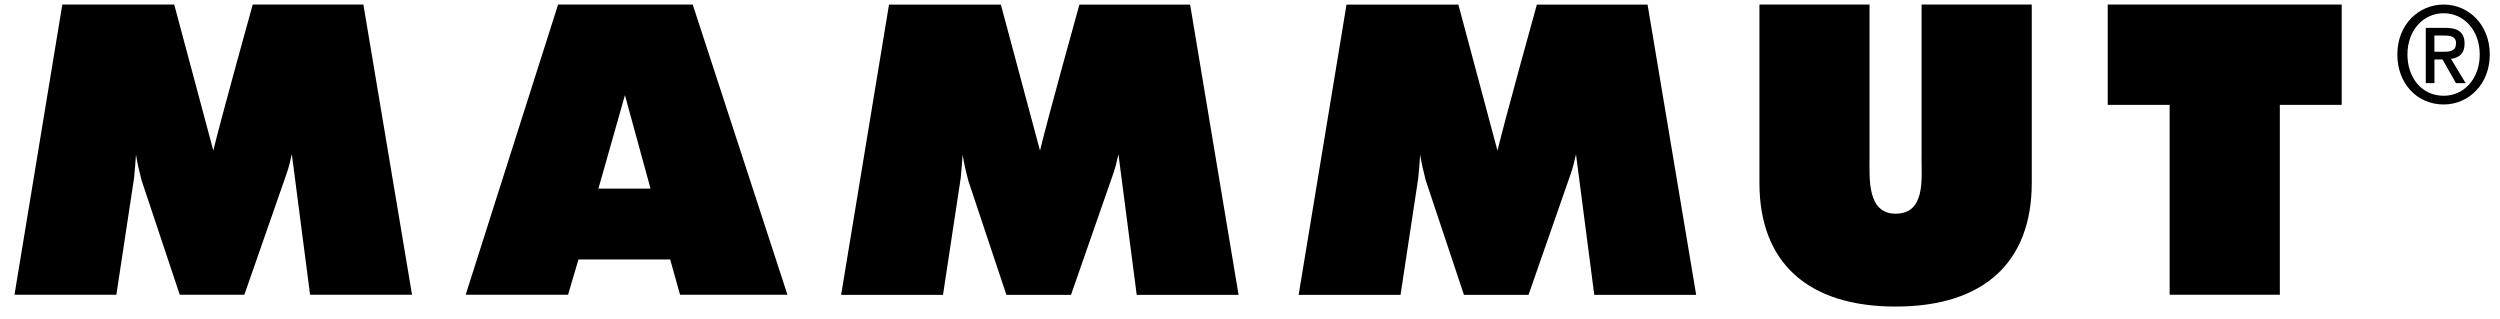 <svg xmlns="http://www.w3.org/2000/svg" viewBox="0 0 149 19" height="19" width="149">
<path d="M15.063 0.271L15.023 0.412C14.939 0.718 13.105 7.312 12.714 8.974L10.384 0.271H3.714L0.864 17.565H6.935L7.989 10.619C8.035 10.155 8.073 9.68 8.105 9.211C8.181 9.723 8.305 10.227 8.437 10.745L10.713 17.565H14.564L17.091 10.321C17.215 9.964 17.307 9.586 17.393 9.188L18.48 17.565H24.557L21.658 0.271H15.063ZM114.523 9.44C114.523 10.656 114.763 12.736 112.978 12.736C111.284 12.736 111.424 10.656 111.424 9.44V0.271H104.862V10.899C104.862 15.654 107.745 18.271 112.98 18.271C118.213 18.271 121.093 15.654 121.093 10.899V0.271H114.526V9.44L114.523 9.44ZM125.621 0.271V6.25H129.311V17.565H135.878V6.25H139.565V0.271H125.621ZM91.599 0.274L91.558 0.414C91.475 0.717 89.641 7.32 89.25 8.979L86.919 0.274H80.252L77.399 17.573H83.472L84.527 10.624C84.573 10.164 84.611 9.689 84.643 9.214C84.719 9.72 84.837 10.212 84.975 10.75L87.251 17.573H91.1L93.627 10.327C93.751 9.966 93.842 9.589 93.929 9.194L95.018 17.573H101.092L98.195 0.274H91.599ZM33.262 0.271L27.755 17.565H33.856L34.476 15.465H39.943L40.531 17.565H46.931L41.286 0.271H33.262ZM38.772 11.242H35.665L37.246 5.672L38.772 11.242ZM64.334 0.274L64.293 0.414C64.21 0.717 62.373 7.32 61.985 8.979L59.652 0.274H52.985L50.131 17.573H56.203L57.257 10.624C57.303 10.164 57.34 9.686 57.373 9.214C57.448 9.72 57.567 10.212 57.705 10.75L59.981 17.573H63.832L66.359 10.324C66.481 9.966 66.572 9.597 66.659 9.194L67.748 17.573H73.819L70.931 0.274H64.334ZM145.659 3.083C146.042 3.083 146.379 3.043 146.379 2.566C146.379 2.165 146.01 2.119 145.705 2.119H145.09V3.083H145.659ZM145.09 4.954H144.577V1.659H145.756C146.508 1.659 146.889 1.936 146.889 2.606C146.889 3.201 146.544 3.45 146.08 3.507L146.951 4.954H146.374L145.573 3.544H145.093V4.954L145.09 4.954ZM145.646 0.789C144.429 0.789 143.483 1.802 143.483 3.249C143.483 4.602 144.311 5.707 145.646 5.707C146.846 5.707 147.792 4.706 147.792 3.249C147.792 1.802 146.846 0.789 145.646 0.789ZM145.646 6.227C144.03 6.227 142.881 4.946 142.881 3.249C142.881 1.458 144.157 0.271 145.646 0.271C147.115 0.271 148.391 1.458 148.391 3.249C148.391 5.04 147.115 6.227 145.646 6.227Z"></path>
</svg>
